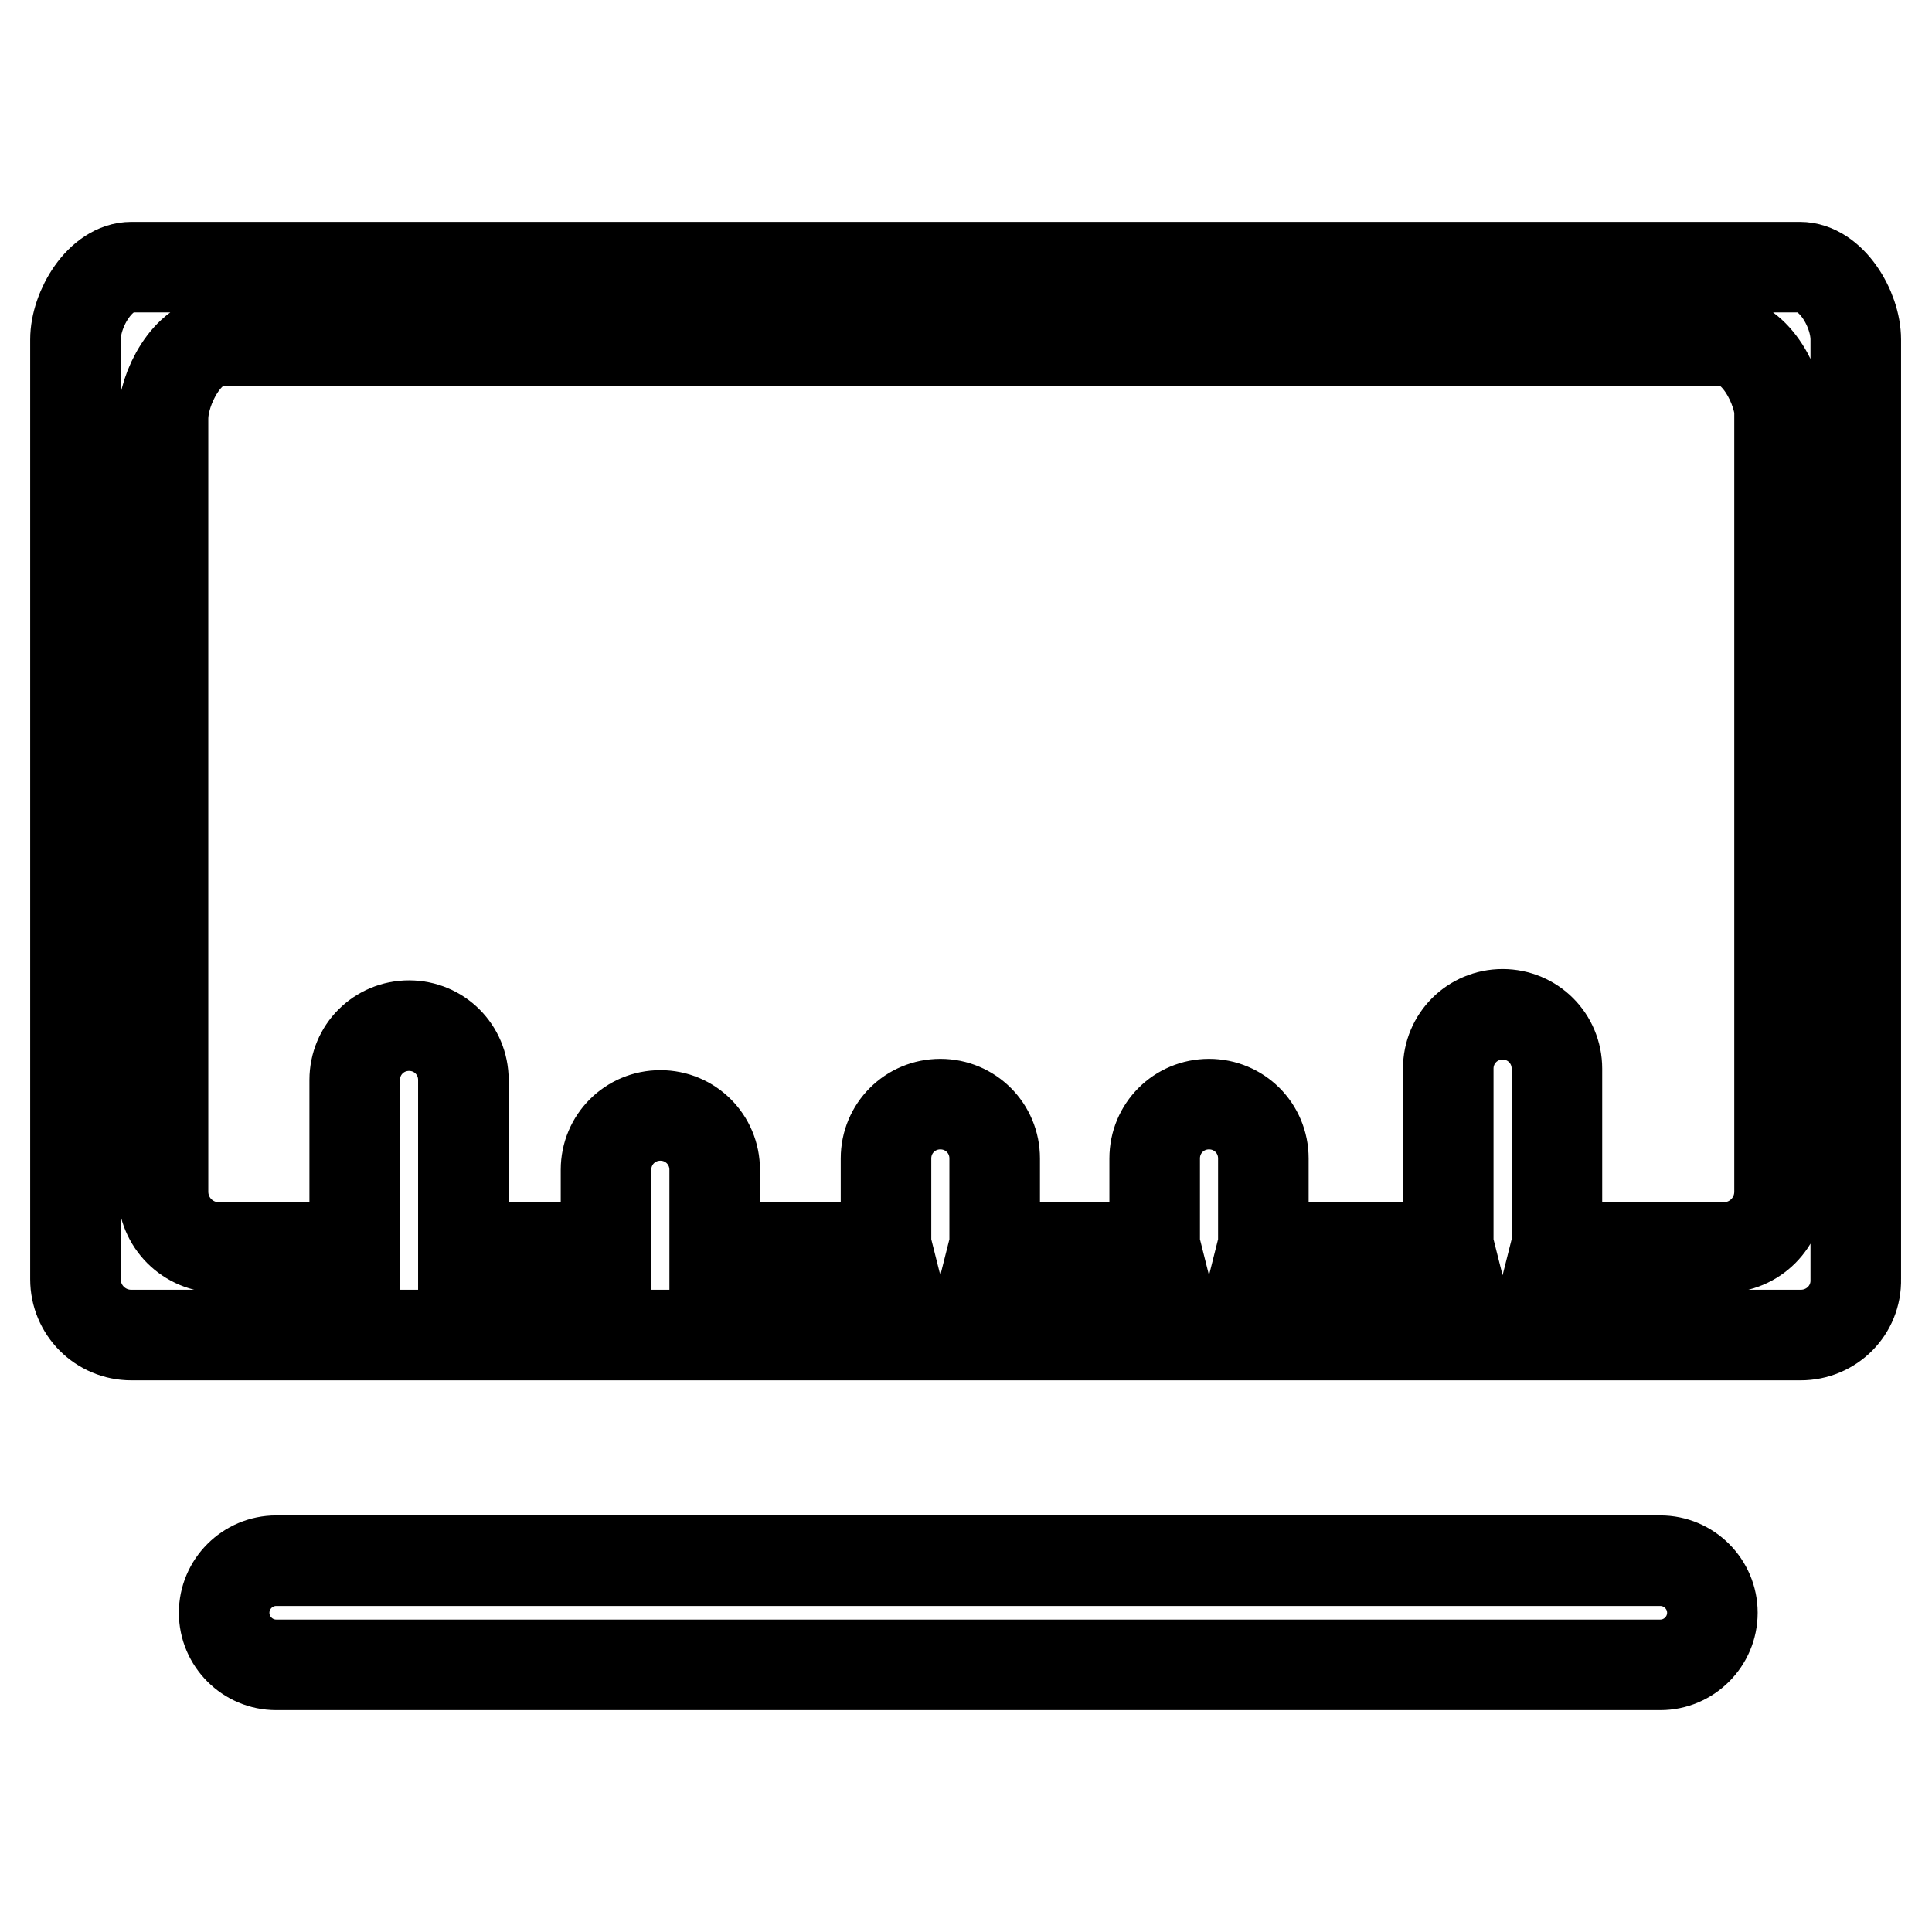 <?xml version="1.0" encoding="utf-8"?>
<!-- Svg Vector Icons : http://www.onlinewebfonts.com/icon -->
<!DOCTYPE svg PUBLIC "-//W3C//DTD SVG 1.1//EN" "http://www.w3.org/Graphics/SVG/1.1/DTD/svg11.dtd">
<svg version="1.1" xmlns="http://www.w3.org/2000/svg" xmlns:xlink="http://www.w3.org/1999/xlink" x="0px" y="0px" viewBox="0 0 256 256" enable-background="new 0 0 256 256" xml:space="preserve">
<g> <path stroke-width="12" fill-opacity="0" stroke="#000000"  d="M238.6,176.9H17.4c-4.1,0-7.4-3.3-7.4-7.4V45c0-4.1,3.3-9.6,7.4-9.6h221.1c4.1,0,7.4,5.5,7.4,9.6v124.5 C246,173.6,242.7,176.9,238.6,176.9z M235.9,55.5c0-4.1-3.3-10.3-7.4-10.3H29c-4.1,0-7.4,6.2-7.4,10.3v102.4c0,4.1,3.3,7.4,7.4,7.4 h18v-22.2c0-4,3.2-7.2,7.2-7.2c4,0,7.2,3.2,7.2,7.2v22.2h18.9v-10.3c0-4,3.2-7.2,7.2-7.2c4,0,7.2,3.2,7.2,7.2v10.3h22.8 c-0.1-0.4-0.1-0.7-0.1-1.1v-10.7c0-4,3.2-7.2,7.2-7.2c4,0,7.2,3.2,7.2,7.2v10.7c0,0.4,0,0.7-0.1,1.1h21.4c-0.1-0.4-0.1-0.7-0.1-1.1 v-10.7c0-4,3.2-7.2,7.2-7.2s7.2,3.2,7.2,7.2v10.7c0,0.4,0,0.7-0.1,1.1H192c-0.1-0.4-0.1-0.7-0.1-1.1v-22.6c0-4,3.2-7.2,7.2-7.2 c4,0,7.2,3.2,7.2,7.2v22.6c0,0.4,0,0.7-0.1,1.1h22.2c4.1,0,7.4-3.3,7.4-7.4V55.5z M36.6,206.8H220c3.8,0,6.9,3.1,6.9,6.9 c0,3.8-3.1,6.9-6.9,6.9H36.6c-3.8,0-6.9-3.1-6.9-6.9C29.7,209.9,32.8,206.8,36.6,206.8z"/></g>
</svg>